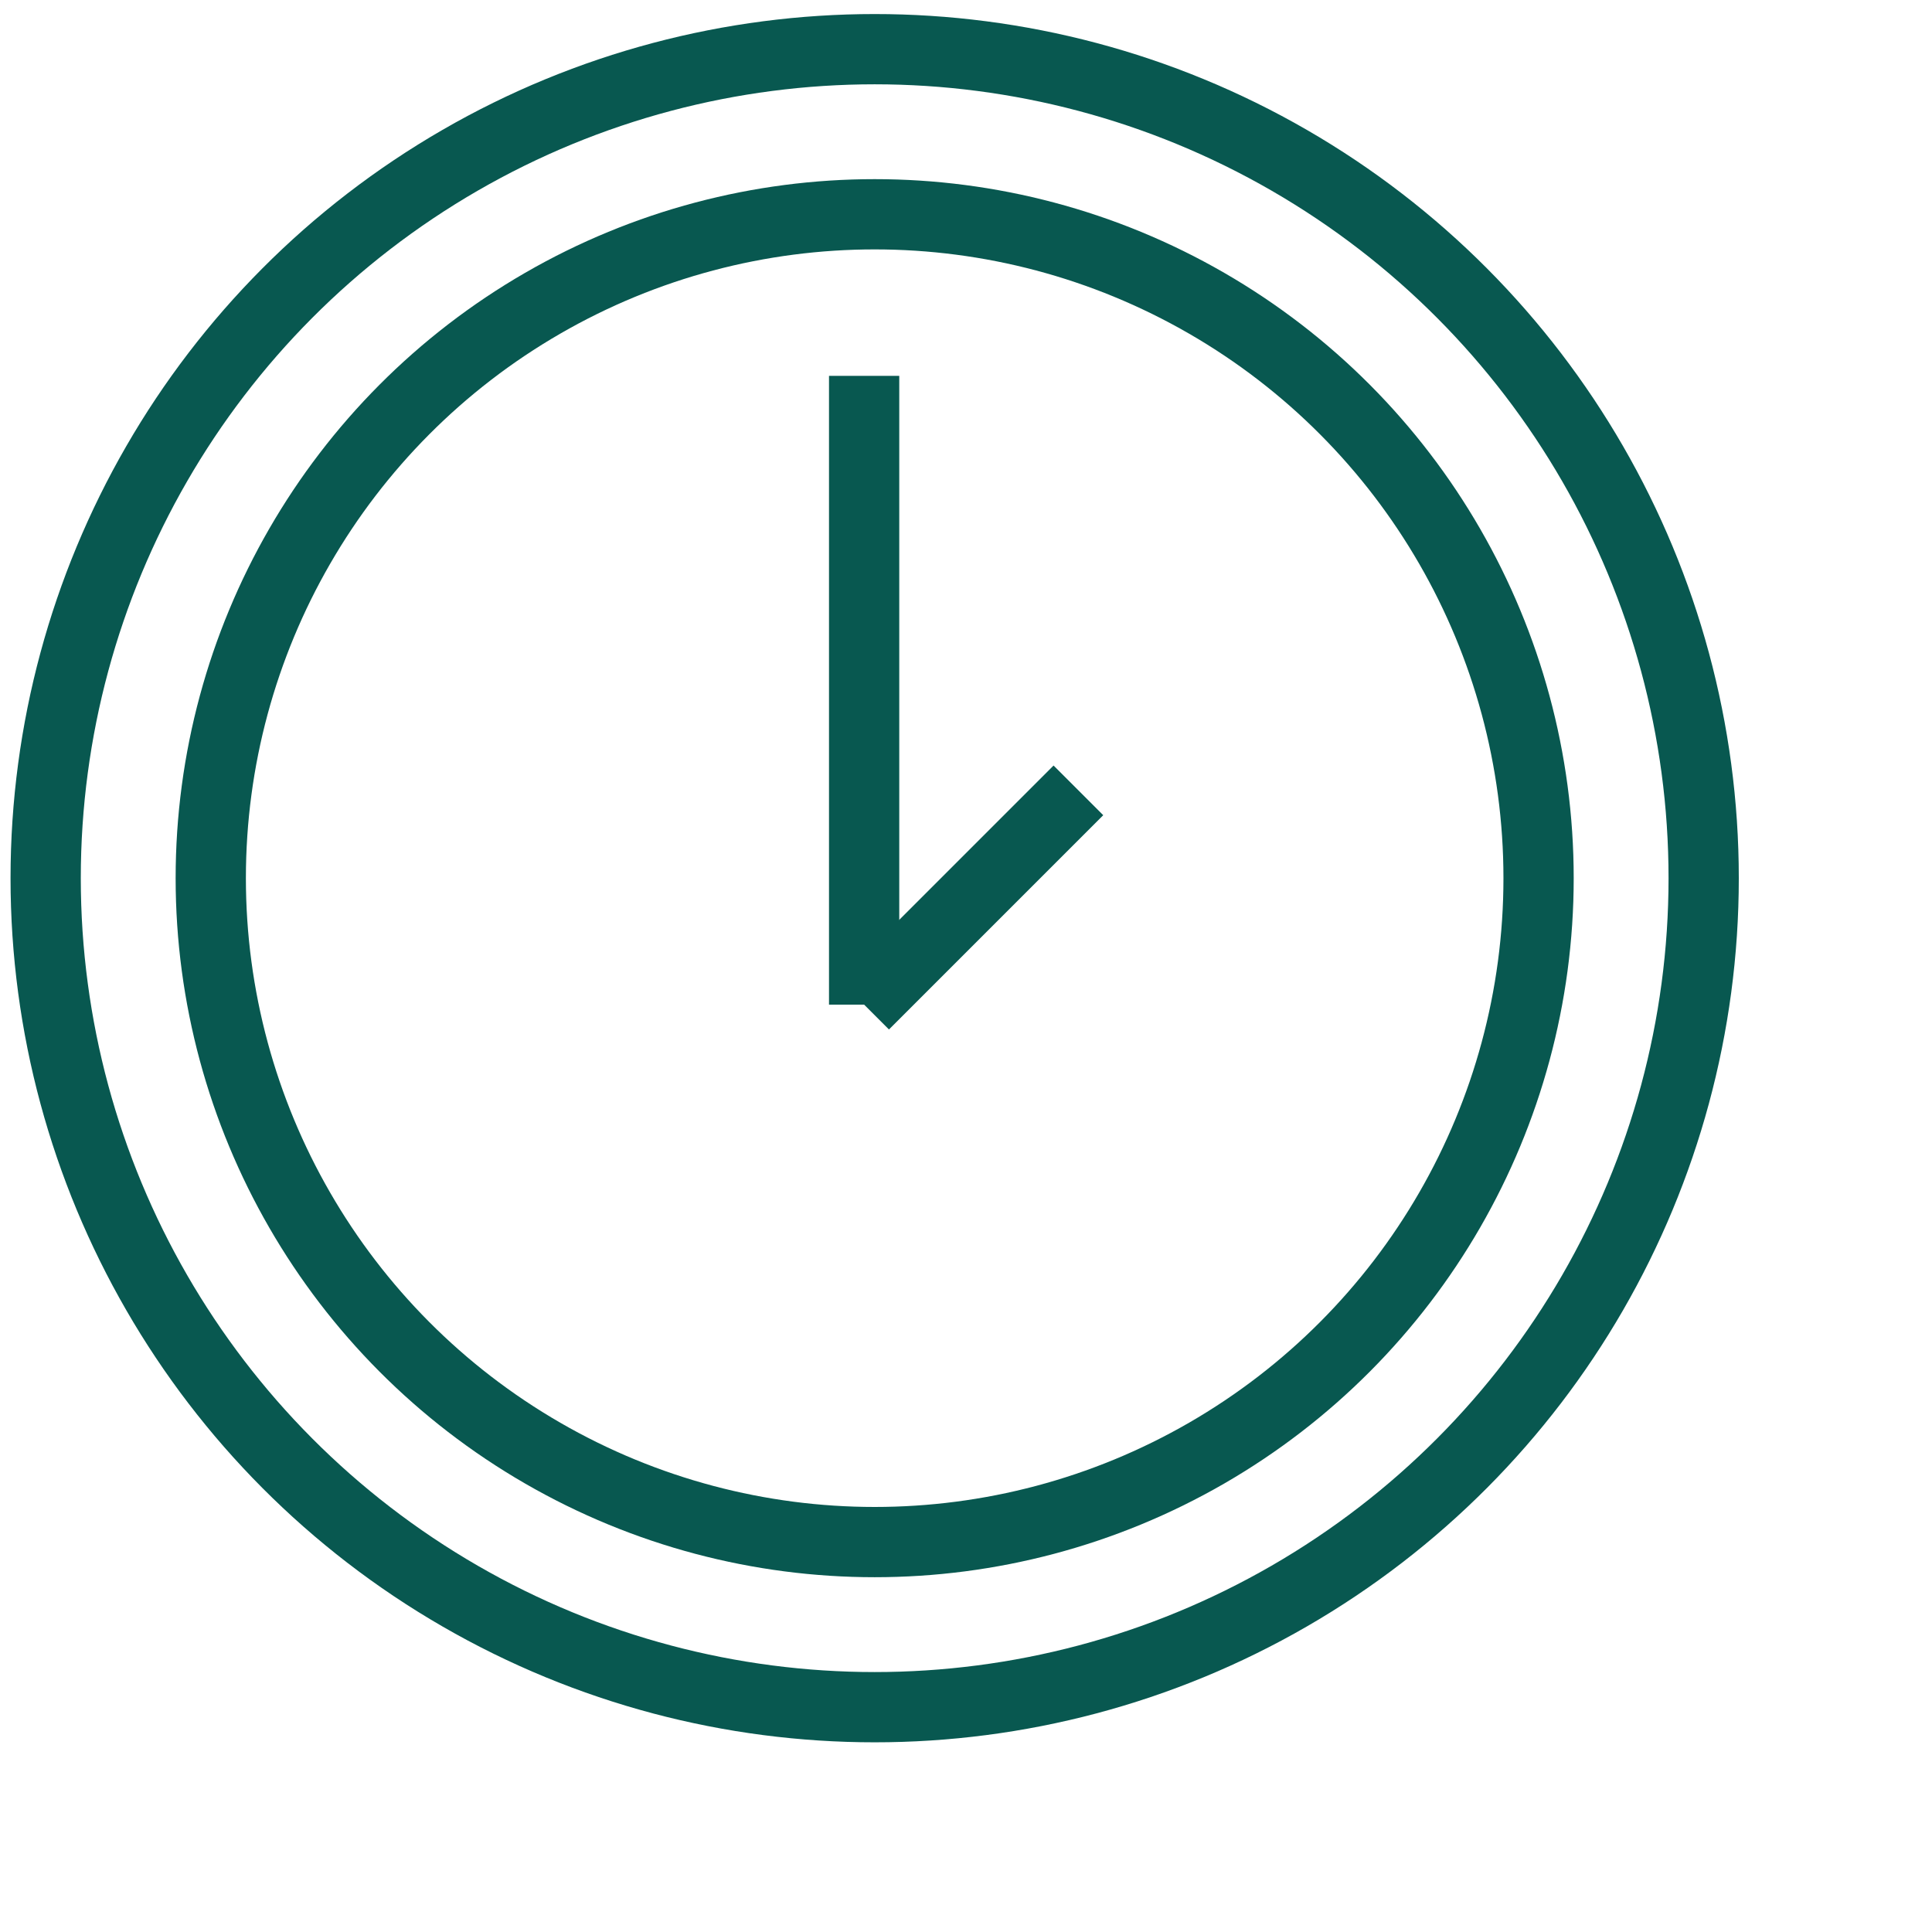 <?xml version="1.0" encoding="UTF-8"?> <svg xmlns="http://www.w3.org/2000/svg" viewBox="5821 4841 55 55" data-guides="{&quot;vertical&quot;:[],&quot;horizontal&quot;:[]}"><path fill-opacity="1" fill="rgb(255, 255, 255)" font-size-adjust="none" id="tSvg17db82cdcf4" class="st2" width="50" height="50" display="none" title="Rectangle 58" stroke="#085850" stroke-opacity="1" d="M 5821 4841L 5871 4841L 5871 4891L 5821 4891Z" style="transform: rotate(0deg); transform-origin: 5846px 4866px;"></path><path fill="rgb(0, 0, 0)" stroke="#085850" fill-opacity="1" stroke-width="1" stroke-opacity="1" font-size-adjust="none" id="tSvgf75ec834be" display="none" title="Path 22" d="M 5870 4863 C 5867.667 4863 5865.333 4863 5863 4863C 5863 4856 5863 4849 5863 4842C 5863 4841.4 5862.6 4841 5862 4841C 5848.667 4841 5835.333 4841 5822 4841C 5821.4 4841 5821 4841.4 5821 4842C 5821 4852.666 5821 4863.333 5821 4874C 5821 4874.6 5821.4 4875 5822 4875C 5824.333 4875 5826.667 4875 5829 4875C 5829 4877.333 5829 4879.666 5829 4882C 5829 4882.4 5829.2 4882.7 5829.5 4882.9C 5829.7 4883 5829.8 4883 5830 4883C 5830.2 4883 5830.4 4882.9 5830.6 4882.8C 5834.5 4880.2 5838.4 4877.6 5842.3 4875C 5842.533 4875 5842.767 4875 5843 4875C 5843 4877.333 5843 4879.666 5843 4882C 5843 4882.6 5843.4 4883 5844 4883C 5845.9 4883 5847.8 4883 5849.7 4883C 5853.6 4885.6 5857.5 4888.2 5861.4 4890.8C 5861.6 4890.9 5861.8 4891 5862 4891C 5862.2 4891 5862.3 4891 5862.5 4890.9C 5862.8 4890.7 5863 4890.4 5863 4890C 5863 4887.666 5863 4885.333 5863 4883C 5865.333 4883 5867.667 4883 5870 4883C 5870.6 4883 5871 4882.6 5871 4882C 5871 4876 5871 4870 5871 4864C 5871 4863.4 5870.6 4863 5870 4863C 5870 4863 5870 4863 5870 4863ZM 5842 4873 C 5841.8 4873 5841.6 4873.1 5841.4 4873.2C 5837.933 4875.533 5834.467 4877.866 5831 4880.2C 5831 4878.133 5831 4876.066 5831 4874C 5831 4873.4 5830.6 4873 5830 4873C 5827.667 4873 5825.333 4873 5823 4873C 5823 4863 5823 4853 5823 4843C 5835.667 4843 5848.333 4843 5861 4843C 5861 4853 5861 4863 5861 4873C 5854.667 4873 5848.333 4873 5842 4873C 5842 4873 5842 4873 5842 4873ZM 5869 4881 C 5866.667 4881 5864.333 4881 5862 4881C 5861.4 4881 5861 4881.4 5861 4882C 5861 4884.033 5861 4886.066 5861 4888.1C 5857.533 4885.766 5854.067 4883.433 5850.6 4881.1C 5850.4 4881.1 5850.2 4881 5850 4881C 5848.333 4881 5846.667 4881 5845 4881C 5845 4879 5845 4877 5845 4875C 5850.667 4875 5856.333 4875 5862 4875C 5862.6 4875 5863 4874.6 5863 4874C 5863 4871 5863 4868 5863 4865C 5865 4865 5867 4865 5869 4865C 5869 4870.333 5869 4875.666 5869 4881C 5869 4881 5869 4881 5869 4881Z"></path><ellipse font-size-adjust="none" stroke-linecap="round" stroke-linejoin="round" stroke-miterlimit="10" stroke-width="2" stroke="#085850" class="st3" cx="5837.4" cy="4851" rx="14.9" ry="6" display="none" id="tSvg1106cf2505e" title="Ellipse 6" fill="none" fill-opacity="1" stroke-opacity="1" style="transform: rotate(0deg); transform-origin: 5837.4px 4851px;"></ellipse><path fill="none" stroke="#085850" fill-opacity="1" stroke-width="2" stroke-opacity="1" font-size-adjust="none" stroke-linecap="round" stroke-linejoin="round" stroke-miterlimit="10" class="st3" display="none" id="tSvg12395483869" title="Path 23" d="M 5845.2 4865.3 C 5842.9 4865.9 5840.3 4866.2 5837.5 4866.2C 5829.3 4866.2 5822.6 4863.5 5822.6 4860.2"></path><line font-size-adjust="none" stroke-linecap="round" stroke-linejoin="round" stroke-miterlimit="10" stroke-width="2" stroke="#085850" class="st3" x1="5852.3" y1="4851" x2="5852.3" y2="4857.3" display="none" id="tSvg11d50d7dcec" title="Line 14" fill="none" fill-opacity="1" stroke-opacity="1" style="transform-origin: 5852.3px 4854.15px;"></line><line font-size-adjust="none" stroke-linecap="round" stroke-linejoin="round" stroke-miterlimit="10" stroke-width="2" stroke="#085850" class="st3" x1="5822.5" y1="4851" x2="5822.5" y2="4859.9" display="none" id="tSvg737fa2e56f" title="Line 15" fill="none" fill-opacity="1" stroke-opacity="1" style="transform-origin: 5822.5px 4855.45px;"></line><path fill="none" stroke="#085850" fill-opacity="1" stroke-width="2" stroke-opacity="1" font-size-adjust="none" stroke-linecap="round" stroke-linejoin="round" stroke-miterlimit="10" class="st3" display="none" id="tSvgaf6911add3" title="Path 24" d="M 5847.2 4874.2 C 5844.6 4875.2 5841.3 4875.8 5837.5 4875.8C 5829.3 4875.8 5822.6 4873.1 5822.6 4869.8"></path><line font-size-adjust="none" stroke-linecap="round" stroke-linejoin="round" stroke-miterlimit="10" stroke-width="2" stroke="#085850" class="st3" x1="5822.5" y1="4860.5" x2="5822.5" y2="4869.4" display="none" id="tSvge5ca84bc48" title="Line 16" fill="none" fill-opacity="1" stroke-opacity="1" style="transform-origin: 5822.5px 4864.95px;"></line><path fill="none" stroke="#085850" fill-opacity="1" stroke-width="2" stroke-opacity="1" font-size-adjust="none" stroke-linecap="round" stroke-linejoin="round" stroke-miterlimit="10" class="st3" display="none" id="tSvgf744e72d7c" title="Path 25" d="M 5851.1 4881.6 C 5848.8 4883.8 5843.5 4885.3 5837.4 4885.3C 5829.2 4885.3 5822.5 4882.6 5822.5 4879.3"></path><line font-size-adjust="none" stroke-linecap="round" stroke-linejoin="round" stroke-miterlimit="10" stroke-width="2" stroke="#085850" class="st3" x1="5822.5" y1="4870.2" x2="5822.5" y2="4879" display="none" id="tSvg128b7000c5" title="Line 17" fill="none" fill-opacity="1" stroke-opacity="1" style="transform-origin: 5822.5px 4874.6px;"></line><path fill="none" stroke="#085850" fill-opacity="1" stroke-width="2" stroke-opacity="1" font-size-adjust="none" stroke-linecap="round" stroke-linejoin="round" stroke-miterlimit="10" class="st3" display="none" id="tSvg155fa2131f4" title="Path 26" d="M 5855.6 4855.9 C 5852.9 4857.1 5850.2 4858.3 5847.5 4859.5C 5847.4 4859.533 5847.3 4859.566 5847.2 4859.6C 5844.2 4861 5844.4 4868.2 5847.8 4875.7C 5851.2 4883.2 5856.3 4888.2 5859.4 4886.9C 5859.5 4886.866 5859.6 4886.833 5859.7 4886.8C 5862.4 4885.6 5865.1 4884.4 5867.8 4883.2"></path><ellipse font-size-adjust="none" stroke-linecap="round" stroke-linejoin="round" stroke-miterlimit="10" stroke-width="2" stroke="#085850" class="st3" cx="5853.632" cy="4888.567" rx="6" ry="14.9" display="none" id="tSvg41ee09e2e9" title="Ellipse 7" fill="none" fill-opacity="1" stroke-opacity="1" style="transform: rotate(335.939deg); transform-origin: 5853.63px 4888.57px;"></ellipse><path fill="none" stroke="#085850" fill-opacity="1" stroke-width="2" stroke-opacity="1" display="none" font-size-adjust="none" stroke-linecap="round" stroke-linejoin="round" stroke-miterlimit="10" class="st4" id="tSvga4ad725933" title="Path 27" d="M 5835.7 4847.4 C 5837.2 4848 5838.1 4848.9 5838.1 4849.9C 5838.1 4850.9 5837.2 4851.8 5835.8 4852.4C 5831.333 4852.4 5826.867 4852.4 5822.4 4852.4C 5822.4 4856.9 5822.4 4861.4 5822.4 4865.9C 5822.4 4865.9 5822.4 4865.9 5822.4 4865.9C 5823 4867.3 5823.9 4868.2 5824.9 4868.2C 5825.9 4868.2 5826.8 4867.3 5827.4 4865.8C 5827.4 4865.8 5827.4 4865.8 5827.4 4865.8C 5827.9 4865 5828.5 4864.6 5829.2 4864.6C 5830.9 4864.6 5832.3 4867.5 5832.3 4871C 5832.3 4874.5 5830.9 4877.4 5829.2 4877.4C 5828.5 4877.4 5827.9 4876.9 5827.4 4876.1C 5827.4 4876.1 5827.4 4876.1 5827.4 4876.1C 5826.8 4874.7 5825.9 4873.8 5824.9 4873.8C 5823.9 4873.8 5823 4874.7 5822.4 4876.2C 5822.4 4876.2 5822.4 4876.2 5822.4 4876.2C 5822.4 4880.633 5822.4 4885.066 5822.4 4889.5C 5826.9 4889.5 5831.4 4889.5 5835.9 4889.5C 5837.3 4888.9 5838.2 4888 5838.2 4887C 5838.2 4886 5837.2 4885.1 5835.8 4884.5C 5835.8 4884.5 5835.8 4884.5 5835.8 4884.5C 5835.1 4884 5834.6 4883.4 5834.6 4882.7C 5834.6 4881 5837.5 4879.6 5841 4879.6C 5844.5 4879.6 5847.4 4881 5847.4 4882.7C 5847.4 4883.4 5846.9 4884 5846.1 4884.5C 5846.1 4884.5 5846.1 4884.5 5846.1 4884.5C 5844.7 4885.1 5843.8 4886 5843.8 4887C 5843.8 4888 5844.7 4888.9 5846.2 4889.5C 5850.633 4889.5 5855.067 4889.5 5859.5 4889.5C 5859.5 4885.033 5859.5 4880.566 5859.5 4876.1C 5860.1 4874.6 5861 4873.7 5862 4873.7C 5863 4873.7 5864.1 4874.7 5864.8 4876.1C 5864.8 4876.1 5864.8 4876.1 5864.8 4876.1C 5865.3 4876.9 5865.9 4877.3 5866.6 4877.3C 5868.3 4877.3 5869.7 4874.4 5869.7 4870.9C 5869.7 4867.4 5868.3 4864.5 5866.6 4864.5C 5866 4864.5 5865.4 4864.9 5864.9 4865.6C 5864.3 4867.1 5863 4868 5862 4868C 5861 4868 5860.1 4867.1 5859.5 4865.7C 5859.5 4861.266 5859.5 4856.833 5859.5 4852.4C 5855.167 4852.4 5850.833 4852.4 5846.5 4852.4C 5846.4 4852.4 5846.3 4852.4 5846.2 4852.4C 5844.7 4851.8 5843.8 4850.9 5843.8 4849.9C 5843.8 4848.9 5844.7 4848.1 5846.1 4847.4C 5846.1 4847.4 5846.1 4847.4 5846.1 4847.4C 5846.9 4846.9 5847.4 4846.2 5847.4 4845.5C 5847.4 4843.8 5844.5 4842.4 5841 4842.4C 5837.5 4842.4 5834.6 4843.8 5834.6 4845.5C 5834.5 4846.2 5835 4846.8 5835.7 4847.4C 5835.7 4847.4 5835.7 4847.4 5835.7 4847.4Z"></path><path fill="none" stroke="#085850" fill-opacity="1" stroke-width="2" stroke-opacity="1" font-size-adjust="none" stroke-miterlimit="10" class="st5" display="none" id="tSvg184a9269818" title="Path 28" d="M 5865.9 4861.3 C 5865.9 4870.9 5865.9 4880.5 5865.9 4890.1C 5852.6 4890.1 5839.3 4890.1 5826 4890.1C 5826 4880.5 5826 4870.9 5826 4861.3"></path><path font-size-adjust="none" stroke-miterlimit="10" stroke-width="2" stroke="#085850" x="1.5" y="9.2" class="st5" width="46.9" height="11.1" display="none" id="tSvg1772f64b20c" title="Rectangle 59" fill="none" fill-opacity="1" stroke-opacity="1" d="M 5822.5 4850.2L 5869.4 4850.2L 5869.4 4861.3L 5822.5 4861.3Z" style="transform: rotate(0deg); transform-origin: 5845.95px 4855.75px;"></path><line font-size-adjust="none" stroke-miterlimit="10" stroke-width="2" stroke="#085850" class="st6" x1="5845.9" y1="4850.2" x2="5845.9" y2="4890.1" display="none" id="tSvg4950fc48ad" title="Line 18" fill="none" fill-opacity="1" stroke-opacity="1" style="transform-origin: 5845.9px 4870.15px;"></line><path fill="none" stroke="#085850" fill-opacity="1" stroke-width="2" stroke-opacity="1" font-size-adjust="none" stroke-miterlimit="10" class="st6" display="none" id="tSvg1dda1fe7fc" title="Path 29" d="M 5836.3 4850.2 C 5834 4848 5833.2 4845.1 5834.5 4843.5C 5835.9 4841.6 5839.5 4842 5842.5 4844.3C 5844.6 4845.9 5845.9 4848.1 5845.9 4849.9"></path><path fill="none" stroke="#085850" fill-opacity="1" stroke-width="2" stroke-opacity="1" font-size-adjust="none" stroke-miterlimit="10" class="st6" display="none" id="tSvg3b30572904" title="Path 30" d="M 5855.6 4850.2 C 5857.9 4848 5858.7 4845.1 5857.5 4843.5C 5856.1 4841.6 5852.5 4842 5849.5 4844.3C 5847.3 4846 5846 4848.4 5846.1 4850.2"></path><ellipse font-size-adjust="none" stroke-linecap="round" stroke-linejoin="round" stroke-miterlimit="10" stroke-width="2" stroke="#085850" class="st7" cx="5846.3" cy="4880.9" rx="3.6" ry="3.6" display="none" id="tSvgfc94ef966e" title="Ellipse 8" fill="none" fill-opacity="1" stroke-opacity="1" style="transform: rotate(0deg); transform-origin: 5846.3px 4880.9px;"></ellipse><path fill="none" stroke="#085850" fill-opacity="1" stroke-width="2" stroke-opacity="1" font-size-adjust="none" stroke-linecap="round" stroke-linejoin="round" stroke-miterlimit="10" class="st7" display="none" id="tSvg9f16db1ec8" title="Path 31" d="M 5835.2 4872 C 5837.7 4868.6 5841.8 4866.4 5846.3 4866.4C 5850.7 4866.4 5854.6 4868.4 5857.1 4871.6"></path><path fill="none" stroke="#085850" fill-opacity="1" stroke-width="2" stroke-opacity="1" font-size-adjust="none" stroke-linecap="round" stroke-linejoin="round" stroke-miterlimit="10" class="st7" display="none" id="tSvg7ef53c43ac" title="Path 32" d="M 5828.4 4865.5 C 5832.7 4860.3 5839.1 4857 5846.3 4857C 5853.3 4857 5859.6 4860.1 5863.9 4865"></path><path fill="none" stroke="#085850" fill-opacity="1" stroke-width="2" stroke-opacity="1" font-size-adjust="none" stroke-linecap="round" stroke-linejoin="round" stroke-miterlimit="10" class="st7" display="none" id="tSvgea2a047417" title="Path 33" d="M 5822.5 4859.5 C 5828.3 4852.9 5836.8 4848.7 5846.3 4848.7C 5855.6 4848.7 5864 4852.8 5869.8 4859.2"></path><path font-size-adjust="none" stroke-miterlimit="10" stroke-width="2" stroke="#085850" x="2.6" y="10.7" class="st5" width="45.3" height="28.9" display="none" id="tSvg18c749494e6" title="Rectangle 60" fill="none" fill-opacity="1" stroke-opacity="1" d="M 5823.6 4851.7L 5868.9 4851.7L 5868.9 4880.6L 5823.6 4880.6Z" style="transform: rotate(0deg); transform-origin: 5846.25px 4866.15px;"></path><path fill="none" stroke="#085850" fill-opacity="1" stroke-width="2" stroke-opacity="1" font-size-adjust="none" stroke-miterlimit="10" class="st5" display="none" id="tSvg174e0ac85ab" title="Path 34" d="M 5823.6 4851.7 C 5831.133 4858.6 5838.667 4865.5 5846.2 4872.4C 5853.767 4865.5 5861.333 4858.6 5868.9 4851.7"></path><line font-size-adjust="none" stroke-miterlimit="10" stroke-width="2" stroke="#085850" class="st5" x1="5853" y1="4866.1" x2="5868.9" y2="4880.6" display="none" id="tSvg4341c795e1" title="Line 19" fill="none" fill-opacity="1" stroke-opacity="1" style="transform-origin: 5860.95px 4873.35px;"></line><line font-size-adjust="none" stroke-miterlimit="10" stroke-width="2" stroke="#085850" class="st5" x1="5823.6" y1="4880.6" x2="5839.2" y2="4866.2" display="none" id="tSvg142428ab652" title="Line 20" fill="none" fill-opacity="1" stroke-opacity="1" style="transform-origin: 5831.4px 4873.4px;"></line><path fill="none" stroke="#085850" fill-opacity="1" stroke-width="2" stroke-opacity="1" display="none" font-size-adjust="none" stroke-miterlimit="10" class="st8" id="tSvg16999596b3c" title="Path 35" d="M 5844.8 4846.2 C 5842.833 4850.2 5840.867 4854.2 5838.9 4858.2C 5834.5 4858.833 5830.1 4859.466 5825.7 4860.1C 5824.5 4860.3 5824.1 4861.7 5824.9 4862.5C 5828.067 4865.6 5831.233 4868.7 5834.4 4871.8C 5833.667 4876.2 5832.933 4880.6 5832.2 4885C 5832 4886.1 5833.2 4887 5834.2 4886.5C 5838.233 4884.466 5842.267 4882.433 5846.3 4880.4C 5850.133 4882.433 5853.967 4884.466 5857.8 4886.5C 5858.8 4887 5860 4886.2 5859.8 4885C 5859.033 4880.633 5858.267 4876.266 5857.5 4871.9C 5860.667 4868.8 5863.833 4865.7 5867 4862.6C 5867.8 4861.8 5867.4 4860.4 5866.2 4860.2C 5861.8 4859.566 5857.4 4858.933 5853 4858.3C 5851.033 4854.3 5849.067 4850.3 5847.1 4846.3C 5846.8 4845.2 5845.3 4845.2 5844.8 4846.2Z"></path><path font-size-adjust="none" stroke-linecap="round" stroke-linejoin="round" stroke-miterlimit="10" stroke-width="2" stroke="#085850" x="8.7" y="9.6" class="st7" width="31.4" height="24.5" display="none" id="tSvg79407195a3" title="Rectangle 61" fill="none" fill-opacity="1" stroke-opacity="1" d="M 5829.7 4850.6L 5861.1 4850.6L 5861.1 4875.1L 5829.7 4875.1Z" style="transform: rotate(0deg); transform-origin: 5845.4px 4862.85px;"></path><line font-size-adjust="none" stroke-linecap="round" stroke-linejoin="round" stroke-miterlimit="10" stroke-width="2" stroke="#085850" class="st7" x1="5845.4" y1="4875.2" x2="5845.4" y2="4886.5" display="none" id="tSvg18421cb9849" title="Line 21" fill="none" fill-opacity="1" stroke-opacity="1" style="transform-origin: 5845.4px 4880.85px;"></line><line font-size-adjust="none" stroke-linecap="round" stroke-linejoin="round" stroke-miterlimit="10" stroke-width="2" stroke="#085850" class="st7" x1="5839.2" y1="4875.2" x2="5831.1" y2="4889.3" display="none" id="tSvg1cf38b4e9a" title="Line 22" fill="none" fill-opacity="1" stroke-opacity="1" style="transform-origin: 5835.15px 4882.25px;"></line><line font-size-adjust="none" stroke-linecap="round" stroke-linejoin="round" stroke-miterlimit="10" stroke-width="2" stroke="#085850" class="st7" x1="5851.5" y1="4875.2" x2="5859.7" y2="4889.3" display="none" id="tSvg13bc88111b2" title="Line 23" fill="none" fill-opacity="1" stroke-opacity="1" style="transform-origin: 5855.6px 4882.25px;"></line><path fill="none" stroke="#085850" fill-opacity="1" stroke-width="2" stroke-opacity="1" font-size-adjust="none" stroke-linecap="round" stroke-linejoin="round" stroke-miterlimit="10" class="st7" display="none" id="tSvg1cda45a2cb" title="Path 36" d="M 5829.7 4850.6 C 5829.7 4849.4 5829.7 4848.2 5829.7 4847C 5840.167 4847 5850.633 4847 5861.1 4847C 5861.1 4848.2 5861.1 4849.4 5861.1 4850.6"></path><line font-size-adjust="none" stroke-linecap="round" stroke-linejoin="round" stroke-miterlimit="10" stroke-width="2" stroke="#085850" class="st7" x1="5845.4" y1="4847" x2="5845.4" y2="4842.4" display="none" id="tSvg9386c08ee4" title="Line 24" fill="none" fill-opacity="1" stroke-opacity="1" style="transform-origin: 5845.4px 4844.7px;"></line><ellipse font-size-adjust="none" stroke-miterlimit="10" stroke-width="2" stroke="#085850" class="st5" cx="5845.9" cy="4866" r="18.9" id="tSvg13dfa1317dd" title="Ellipse 9" fill="none" fill-opacity="1" stroke-opacity="1" rx="18.9" ry="18.9" style="transform: rotate(0deg); transform-origin: 5845.9px 4866px;"></ellipse><line font-size-adjust="none" stroke-miterlimit="10" stroke-width="2" stroke="#085850" class="st5" x1="5845.6" y1="4851.7" x2="5845.6" y2="4869.6" id="tSvg7635738e38" title="Line 25" fill="none" fill-opacity="1" stroke-opacity="1" style="transform-origin: 5845.6px 4860.65px;"></line><line font-size-adjust="none" stroke-miterlimit="10" stroke-width="2" stroke="#085850" class="st5" x1="5845.6" y1="4869.6" x2="5851.7" y2="4863.5" id="tSvg708c1db2ad" title="Line 26" fill="none" fill-opacity="1" stroke-opacity="1" style="transform-origin: 5848.65px 4866.55px;"></line><ellipse font-size-adjust="none" stroke-miterlimit="10" stroke-width="2" stroke="#085850" class="st5" cx="5845.9" cy="4866" r="23.6" id="tSvg14e5d551cc4" title="Ellipse 10" fill="none" fill-opacity="1" stroke-opacity="1" rx="23.6" ry="23.6" style="transform: rotate(0deg); transform-origin: 5845.9px 4866px;"></ellipse><path fill="none" stroke="#085850" fill-opacity="1" stroke-width="2" stroke-opacity="1" font-size-adjust="none" stroke-miterlimit="10" class="st6" display="none" id="tSvg1dd5291077" title="Path 37" d="M 5852.6 4875.3 C 5852.6 4872.8 5853.8 4870.5 5855.6 4868.9C 5858.3 4866.4 5860 4862.9 5860 4858.9C 5860 4850.5 5852.4 4843.9 5843.7 4845.6C 5838.2 4846.7 5833.9 4851.3 5833 4856.8C 5832.3 4861.6 5834.1 4866 5837.3 4868.9C 5839.1 4870.5 5840.1 4872.8 5840.2 4875.3"></path><path font-size-adjust="none" stroke-miterlimit="10" stroke-width="2" stroke="#085850" x="19.4" y="34.3" class="st6" width="12.2" height="7.5" display="none" id="tSvg8ffdecf1a0" title="Rectangle 62" fill="none" fill-opacity="1" stroke-opacity="1" d="M 5840.4 4875.3L 5852.6 4875.3L 5852.6 4882.8L 5840.4 4882.8Z" style="transform: rotate(0deg); transform-origin: 5846.5px 4879.05px;"></path><path fill="none" stroke="#085850" fill-opacity="1" stroke-width="2" stroke-opacity="1" font-size-adjust="none" stroke-miterlimit="10" class="st6" display="none" id="tSvg14164b9571c" title="Path 38" d="M 5851.2 4882.7 C 5851.2 4882.7 5851.2 4882.7 5851.2 4882.7C 5851.2 4884.8 5849.8 4886.4 5848.1 4886.4C 5847 4886.4 5845.9 4886.4 5844.8 4886.4C 5843.1 4886.4 5841.7 4884.7 5841.7 4882.7C 5841.7 4882.7 5841.7 4882.7 5841.7 4882.7"></path><path fill="none" stroke="#085850" fill-opacity="1" stroke-width="2" stroke-opacity="1" font-size-adjust="none" stroke-miterlimit="10" class="st6" display="none" id="tSvgb0a8a659d" title="Path 39" d="M 5844.7 4875.3 C 5844.7 4870.4 5844.7 4865.5 5844.7 4860.6C 5844.7 4859.6 5843.9 4858.7 5842.8 4858.7C 5842.8 4858.7 5842.8 4858.7 5842.8 4858.7C 5841.8 4858.7 5840.9 4859.5 5840.9 4860.6C 5840.9 4860.6 5840.9 4860.6 5840.9 4860.6C 5840.9 4861.6 5841.7 4862.5 5842.8 4862.5C 5845.267 4862.5 5847.733 4862.5 5850.2 4862.5C 5851.2 4862.5 5852.1 4861.7 5852.1 4860.6C 5852.1 4860.6 5852.1 4860.6 5852.1 4860.6C 5852.1 4859.6 5851.3 4858.7 5850.2 4858.7C 5850.2 4858.7 5850.2 4858.7 5850.2 4858.7C 5849.2 4858.7 5848.3 4859.5 5848.3 4860.6C 5848.3 4865.5 5848.3 4870.4 5848.3 4875.3"></path><path fill="none" stroke="#085850" fill-opacity="1" stroke-width="2" stroke-opacity="1" font-size-adjust="none" stroke-miterlimit="10" class="st6" display="none" id="tSvg13f2998f704" title="Path 40" d="M 5856.9 4883.8 C 5856.9 4878.5 5853.2 4874 5848.2 4873C 5848.2 4872.1 5848.2 4871.2 5848.2 4870.3C 5850.1 4869.4 5851.4 4867.5 5851.4 4865.3C 5851.4 4864.8 5851.4 4863 5851.4 4862.5C 5851.4 4859.4 5848.9 4857 5845.9 4857C 5842.8 4857 5840.4 4859.5 5840.4 4862.5C 5840.4 4863 5840.4 4864.8 5840.4 4865.3C 5840.4 4867.5 5841.7 4869.3 5843.5 4870.2C 5843.5 4871.133 5843.5 4872.066 5843.5 4873C 5838.6 4874.1 5834.9 4878.5 5834.9 4883.8C 5842.233 4883.8 5849.567 4883.8 5856.9 4883.8Z"></path><path fill="none" stroke="#085850" fill-opacity="1" stroke-width="2" stroke-opacity="1" font-size-adjust="none" stroke-miterlimit="10" class="st6" display="none" id="tSvg13c7b7c76c2" title="Path 41" d="M 5851.3 4860.8 C 5852.1 4860.3 5853 4859.9 5853.9 4859.7C 5853.9 4859 5853.9 4858.3 5853.9 4857.6C 5852.5 4856.9 5851.6 4855.5 5851.6 4853.9C 5851.6 4853.5 5851.6 4852.2 5851.6 4851.8C 5851.6 4849.5 5853.5 4847.6 5855.8 4847.6C 5858.1 4847.6 5860 4849.4 5860 4851.7C 5860 4852.1 5860 4853.4 5860 4853.8C 5860 4855.5 5859 4856.9 5857.6 4857.6C 5857.6 4858.3 5857.6 4859 5857.6 4859.7C 5861.4 4860.5 5864.2 4863.9 5864.2 4867.9C 5859.667 4867.9 5855.133 4867.9 5850.6 4867.9"></path><path fill="none" stroke="#085850" fill-opacity="1" stroke-width="2" stroke-opacity="1" font-size-adjust="none" stroke-miterlimit="10" class="st6" display="none" id="tSvgb4a6eac7c5" title="Path 42" d="M 5840.4 4860.7 C 5839.6 4860.2 5838.7 4859.8 5837.8 4859.6C 5837.8 4858.9 5837.8 4858.2 5837.8 4857.5C 5839.2 4856.8 5840.2 4855.4 5840.2 4853.7C 5840.2 4853.3 5840.2 4852 5840.2 4851.6C 5840.2 4849.3 5838.3 4847.4 5836 4847.4C 5833.7 4847.4 5831.8 4849.3 5831.8 4851.6C 5831.8 4852 5831.8 4853.3 5831.8 4853.7C 5831.8 4855.3 5832.8 4856.7 5834.1 4857.4C 5834.1 4858.1 5834.1 4858.8 5834.1 4859.5C 5830.4 4860.3 5827.6 4863.7 5827.6 4867.7C 5831.867 4867.7 5836.133 4867.7 5840.4 4867.7"></path><defs></defs></svg> 